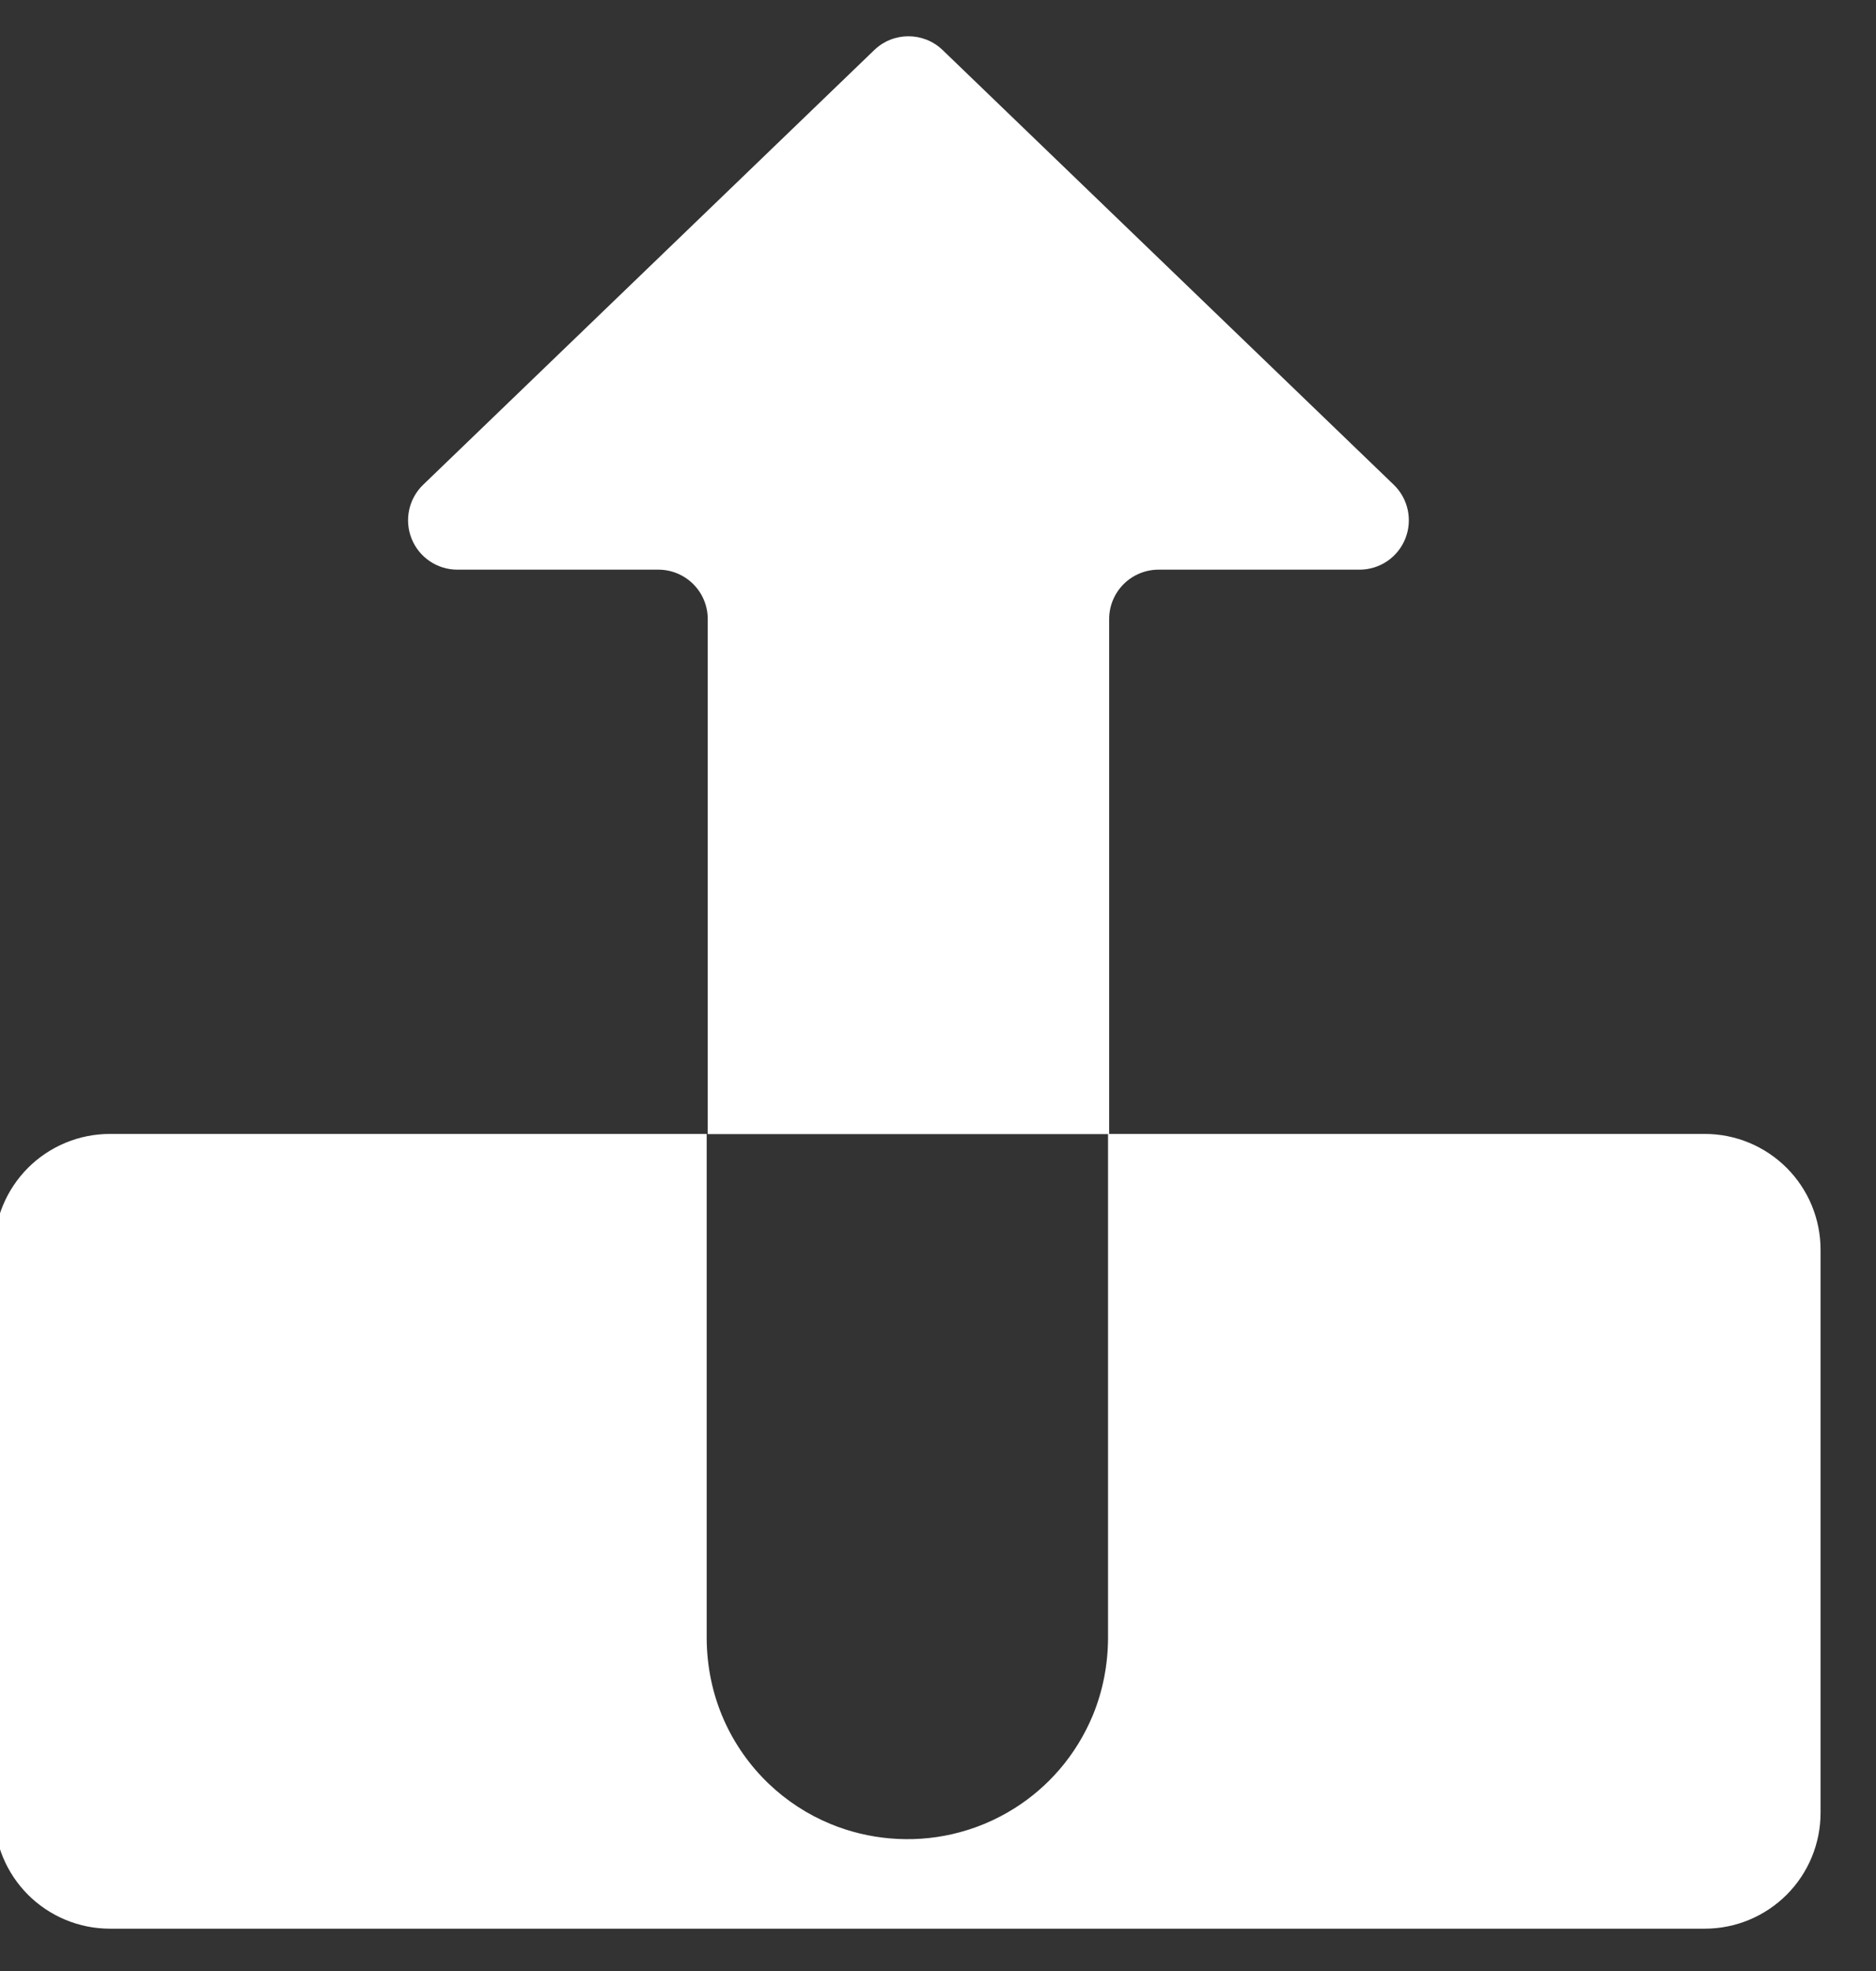 <svg xmlns="http://www.w3.org/2000/svg" xmlns:xlink="http://www.w3.org/1999/xlink" xmlns:serif="http://www.serif.com/" width="100%" height="100%" viewBox="0 0 40 42" xml:space="preserve" style="fill-rule:evenodd;clip-rule:evenodd;stroke-linejoin:round;stroke-miterlimit:2;">
    <rect x="0" y="0" width="40" height="42" fill="#333333" stroke="none"/>
    <g transform="matrix(1,0,0,1,-181,-473)">
        <g id="export" transform="matrix(0.255,0,0,0.252,94.114,172.211)">
            <g transform="matrix(3.915,0,0,3.963,-368.488,-682.482)">
                <path d="M217.565,497.596C218.221,497.596 218.849,497.857 219.313,498.32C219.777,498.784 220.037,499.412 220.037,500.068C220.037,503.283 220.037,508.867 220.037,512.082C220.037,512.737 219.777,513.366 219.313,513.83C218.849,514.293 218.221,514.554 217.565,514.554C210.542,514.554 190.524,514.554 183.5,514.554C182.845,514.554 182.216,514.293 181.752,513.83C181.289,513.366 181.028,512.737 181.028,512.082C181.028,508.867 181.028,503.283 181.028,500.068C181.028,499.412 181.289,498.784 181.752,498.32C182.216,497.857 182.845,497.596 183.5,497.596L196.247,497.596L196.247,508.365C196.251,508.962 196.372,509.552 196.614,510.099C196.841,510.612 197.17,511.078 197.576,511.465C197.956,511.827 198.403,512.118 198.888,512.318C199.704,512.656 200.62,512.734 201.481,512.539C201.957,512.432 202.413,512.243 202.826,511.982C203.183,511.757 203.506,511.478 203.782,511.158C204.078,510.814 204.319,510.422 204.493,510.003C204.708,509.483 204.815,508.927 204.819,508.365L204.819,497.596L217.565,497.596Z" style="fill:white;"></path>
            </g>
            <g transform="matrix(3.26438e-16,5.396,1.506,-9.33348e-17,-31.843,678.894)">
                <path d="M105.089,308.974C104.884,308.974 104.687,309.263 104.542,309.776C104.397,310.29 104.315,310.987 104.315,311.713C104.315,314.544 104.315,319.073 104.315,322.874C104.315,323.991 104.124,324.996 103.831,325.414C103.538,325.832 103.203,325.579 102.984,324.774C101.036,317.61 97.495,304.594 96.173,299.731C95.884,298.67 95.884,296.991 96.173,295.93C97.495,291.068 101.036,278.051 102.984,270.888C103.203,270.083 103.538,269.829 103.831,270.247C104.124,270.665 104.315,271.67 104.315,272.788C104.315,276.588 104.315,281.117 104.315,283.948C104.315,284.674 104.397,285.371 104.542,285.885C104.687,286.399 104.884,286.687 105.089,286.687C107.245,286.687 113.16,286.687 113.16,286.687L113.16,308.974L105.089,308.974Z" style="fill:white;"></path>
            </g>
        </g>
    </g>
</svg>